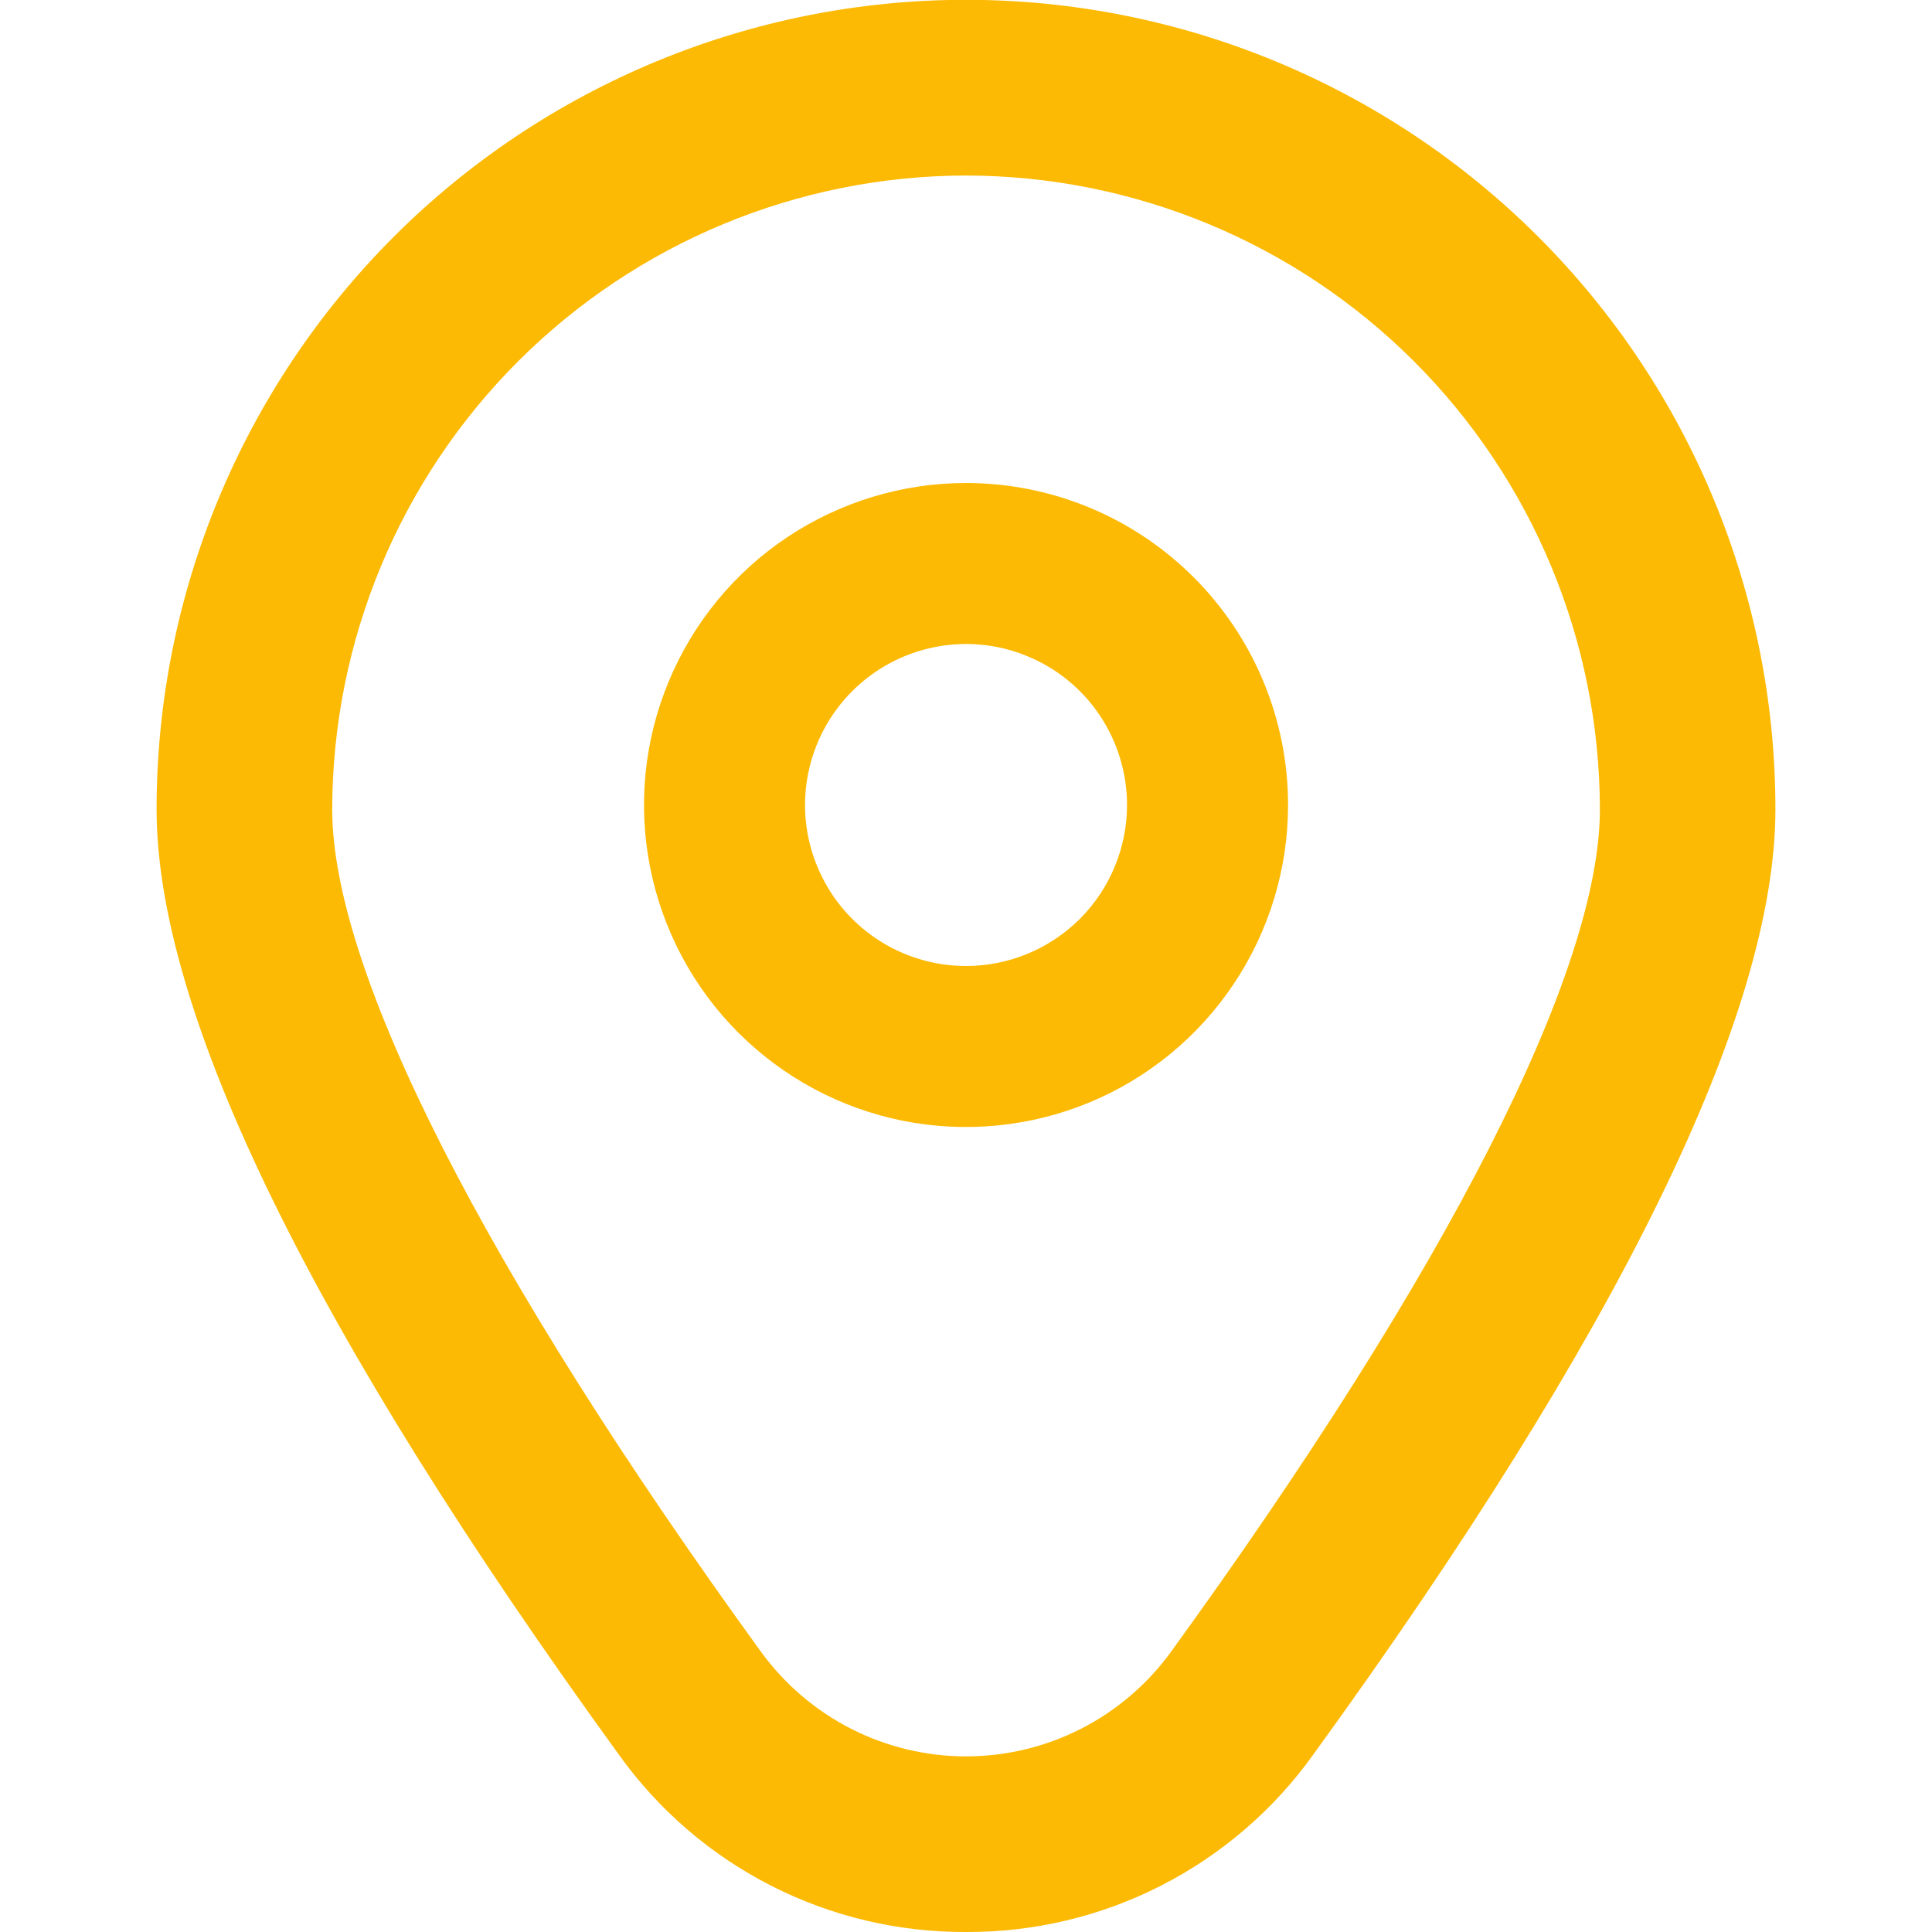<svg width="20" height="20" viewBox="0 0 20 20" fill="none" xmlns="http://www.w3.org/2000/svg">
<g clip-path="url(#clip0_667_386)">
<path d="M10 5C9.341 5 8.697 5.196 8.148 5.562C7.6 5.928 7.173 6.449 6.921 7.058C6.668 7.667 6.602 8.337 6.731 8.984C6.86 9.63 7.177 10.224 7.643 10.69C8.109 11.156 8.703 11.474 9.35 11.603C9.997 11.731 10.667 11.665 11.276 11.413C11.885 11.161 12.406 10.733 12.772 10.185C13.138 9.637 13.334 8.993 13.334 8.333C13.334 7.449 12.982 6.601 12.357 5.976C11.732 5.351 10.884 5 10 5ZM10 10C9.671 10 9.348 9.902 9.074 9.719C8.8 9.536 8.587 9.276 8.461 8.971C8.334 8.667 8.301 8.331 8.366 8.008C8.43 7.685 8.589 7.388 8.822 7.155C9.055 6.922 9.352 6.763 9.675 6.699C9.998 6.634 10.334 6.667 10.638 6.794C10.943 6.92 11.203 7.133 11.386 7.407C11.569 7.681 11.667 8.004 11.667 8.333C11.667 8.775 11.491 9.199 11.179 9.512C10.866 9.824 10.442 10 10 10Z" fill="#FCBA04"/>
<path d="M10 20C9.299 20.003 8.606 19.839 7.981 19.52C7.356 19.201 6.817 18.737 6.408 18.166C3.232 13.786 1.621 10.492 1.621 8.377C1.621 6.155 2.504 4.024 4.075 2.452C5.647 0.881 7.778 -0.002 10 -0.002C12.223 -0.002 14.354 0.881 15.925 2.452C17.497 4.024 18.379 6.155 18.379 8.377C18.379 10.492 16.769 13.786 13.593 18.166C13.184 18.737 12.644 19.201 12.019 19.52C11.394 19.839 10.702 20.003 10 20ZM10 1.817C8.261 1.819 6.593 2.511 5.363 3.741C4.133 4.971 3.441 6.639 3.439 8.379C3.439 10.054 5.016 13.151 7.879 17.101C8.123 17.435 8.441 17.708 8.81 17.896C9.179 18.084 9.587 18.182 10 18.182C10.414 18.182 10.822 18.084 11.191 17.896C11.559 17.708 11.878 17.435 12.121 17.101C14.984 13.151 16.562 10.054 16.562 8.379C16.56 6.639 15.868 4.971 14.638 3.741C13.408 2.511 11.74 1.819 10 1.817Z" fill="#FCBA04"/>
</g>
<defs>
<clipPath id="clip0_667_386">
<rect width="20" height="20" fill="white"/>
</clipPath>
</defs>
</svg>
